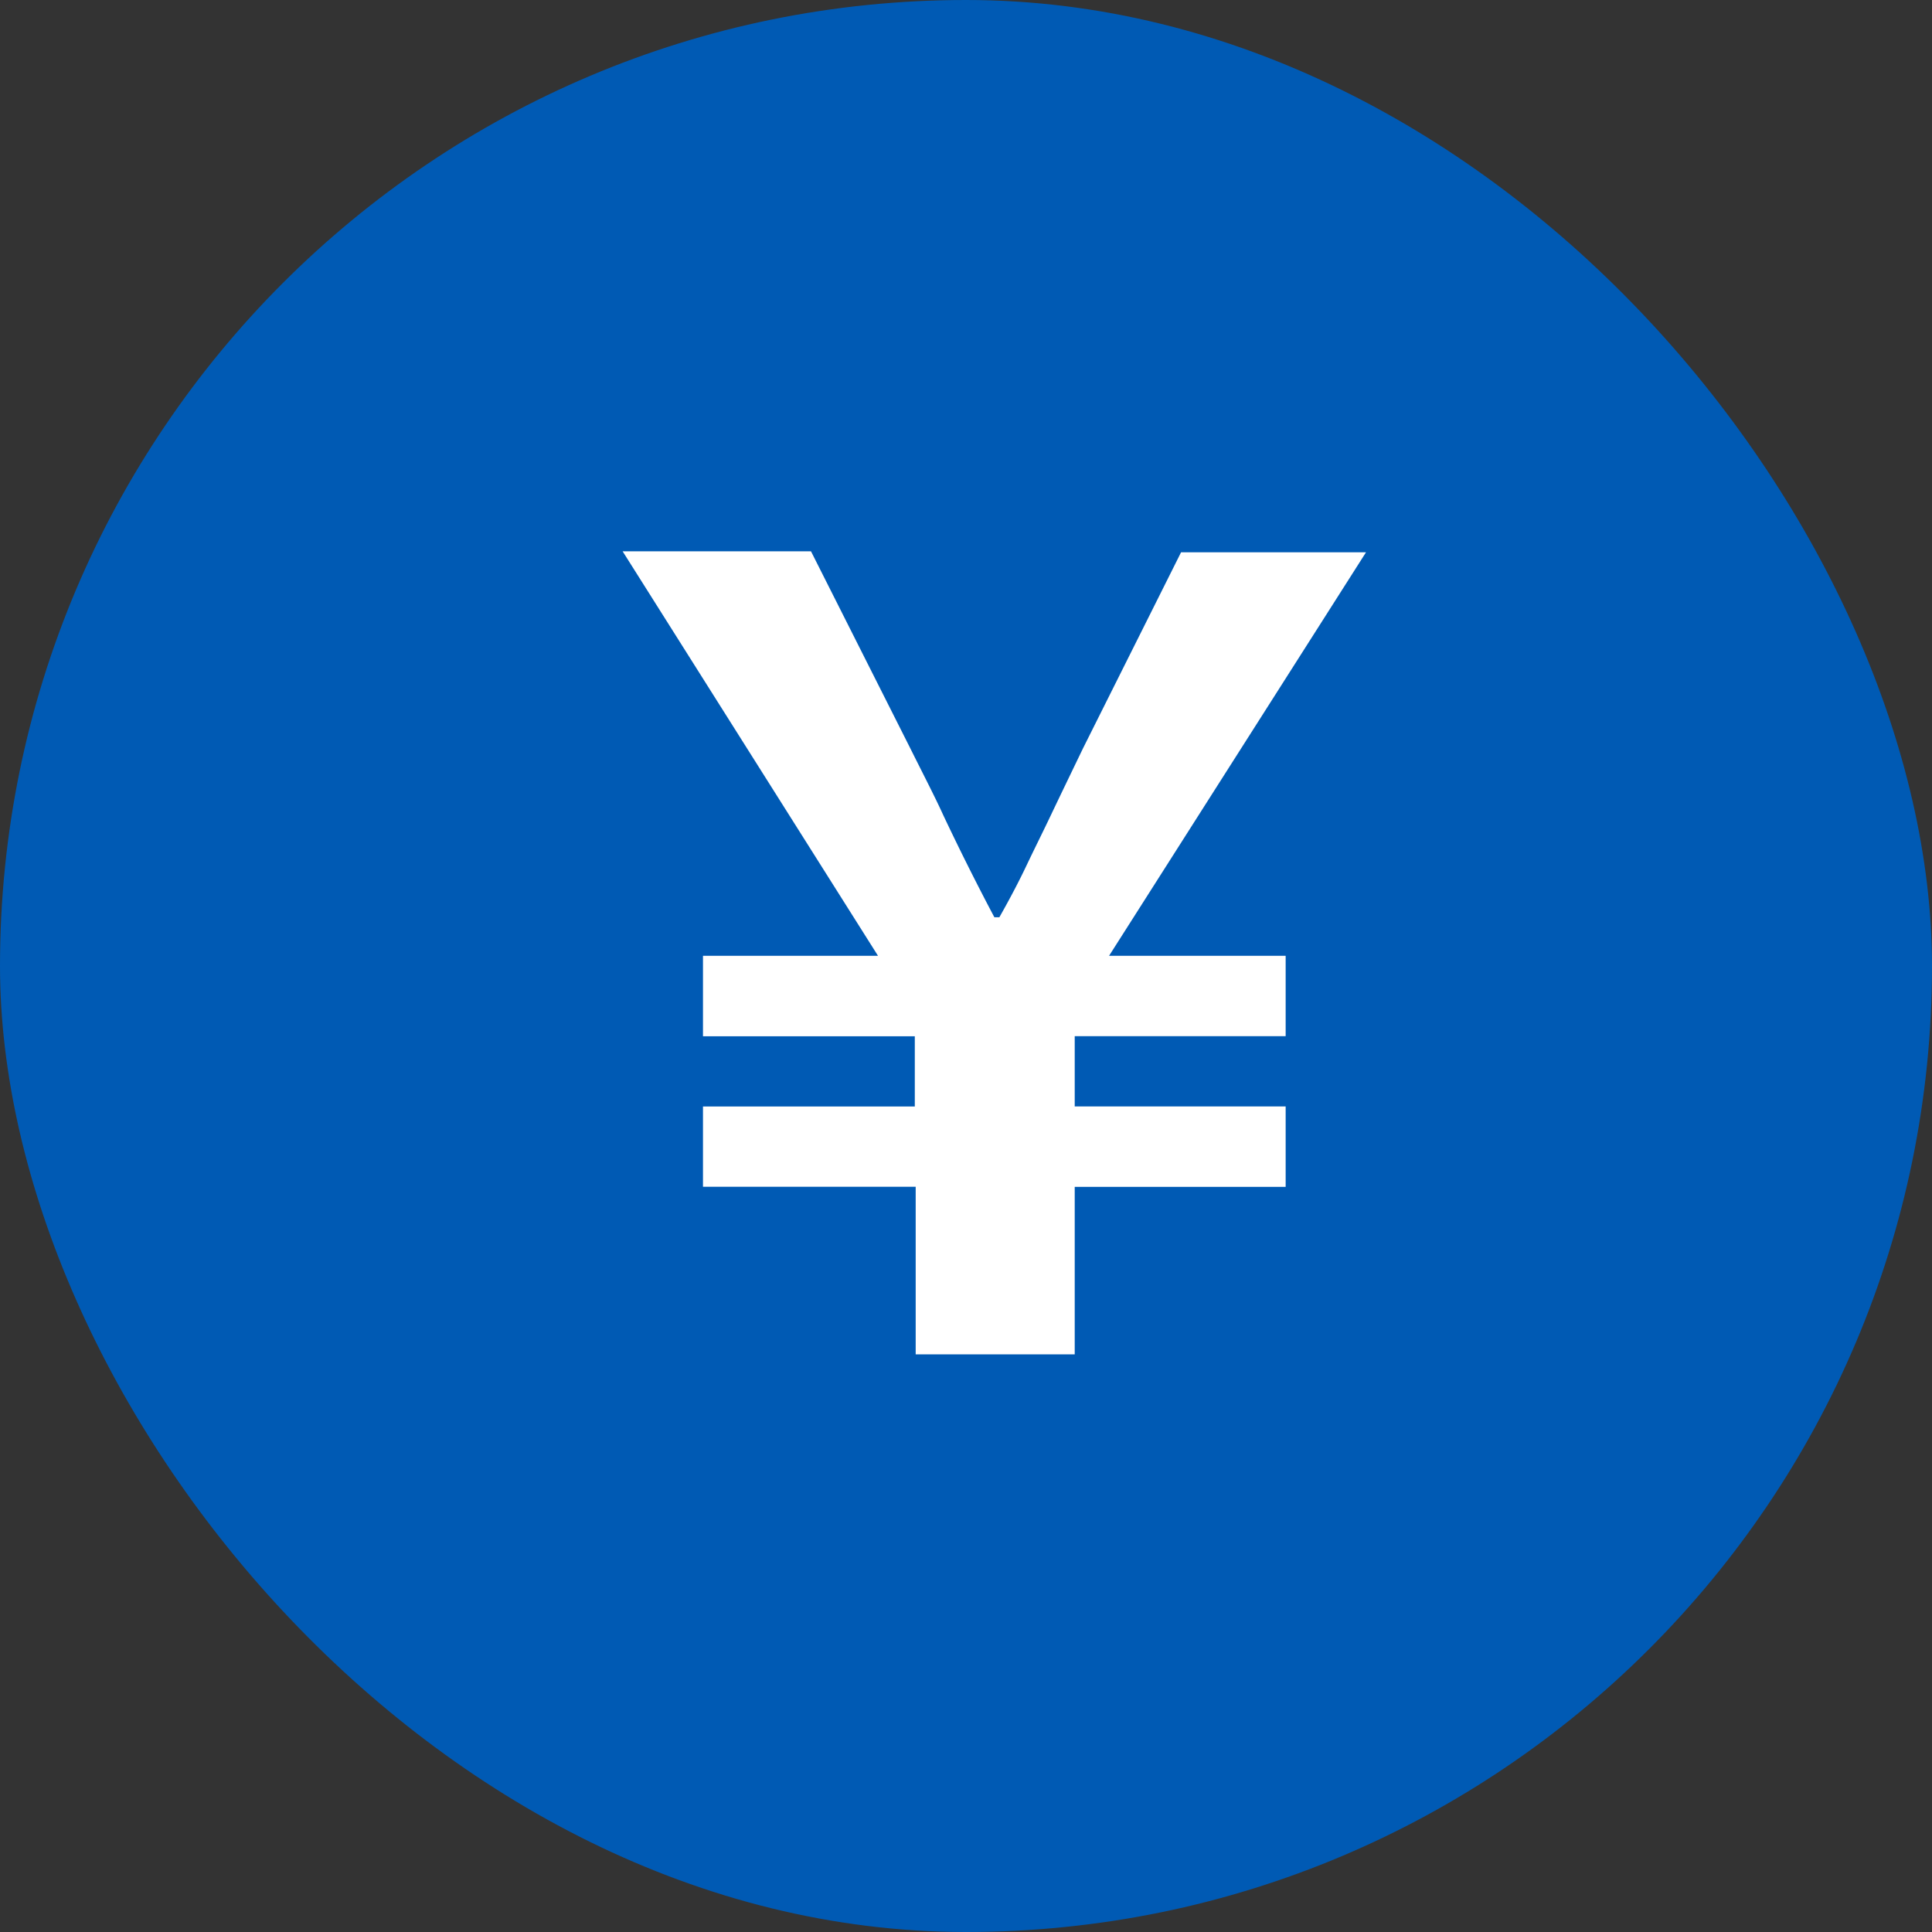 <svg width="22" height="22" viewBox="0 0 22 22" fill="none" xmlns="http://www.w3.org/2000/svg"><rect x="0" y="0" width="22" height="22" fill="#333333" stroke="none"/><rect width="22" height="22" rx="11" fill="#005AB4"/><g clip-path="url(#a)"><path d="M10.427 15.42v-1.906H8.005V12.6h2.412v-.8H8.005v-.916h1.993L7.09 6.278h2.145L10.36 8.51c.152.305.286.563.381.772a28.77 28.77 0 0 0 .582 1.163h.057c.124-.219.229-.42.314-.6.086-.181.182-.372.277-.572.095-.2.22-.458.362-.753l1.116-2.231h2.106l-2.926 4.595h2.011v.915h-2.402v.8h2.402v.916h-2.402v1.907h-1.811Z" fill="#fff"/></g><defs><clipPath id="a"><path fill="#fff" transform="translate(7.09 6.278)" d="M0 0h8.466v9.142H0z"/></clipPath></defs></svg>